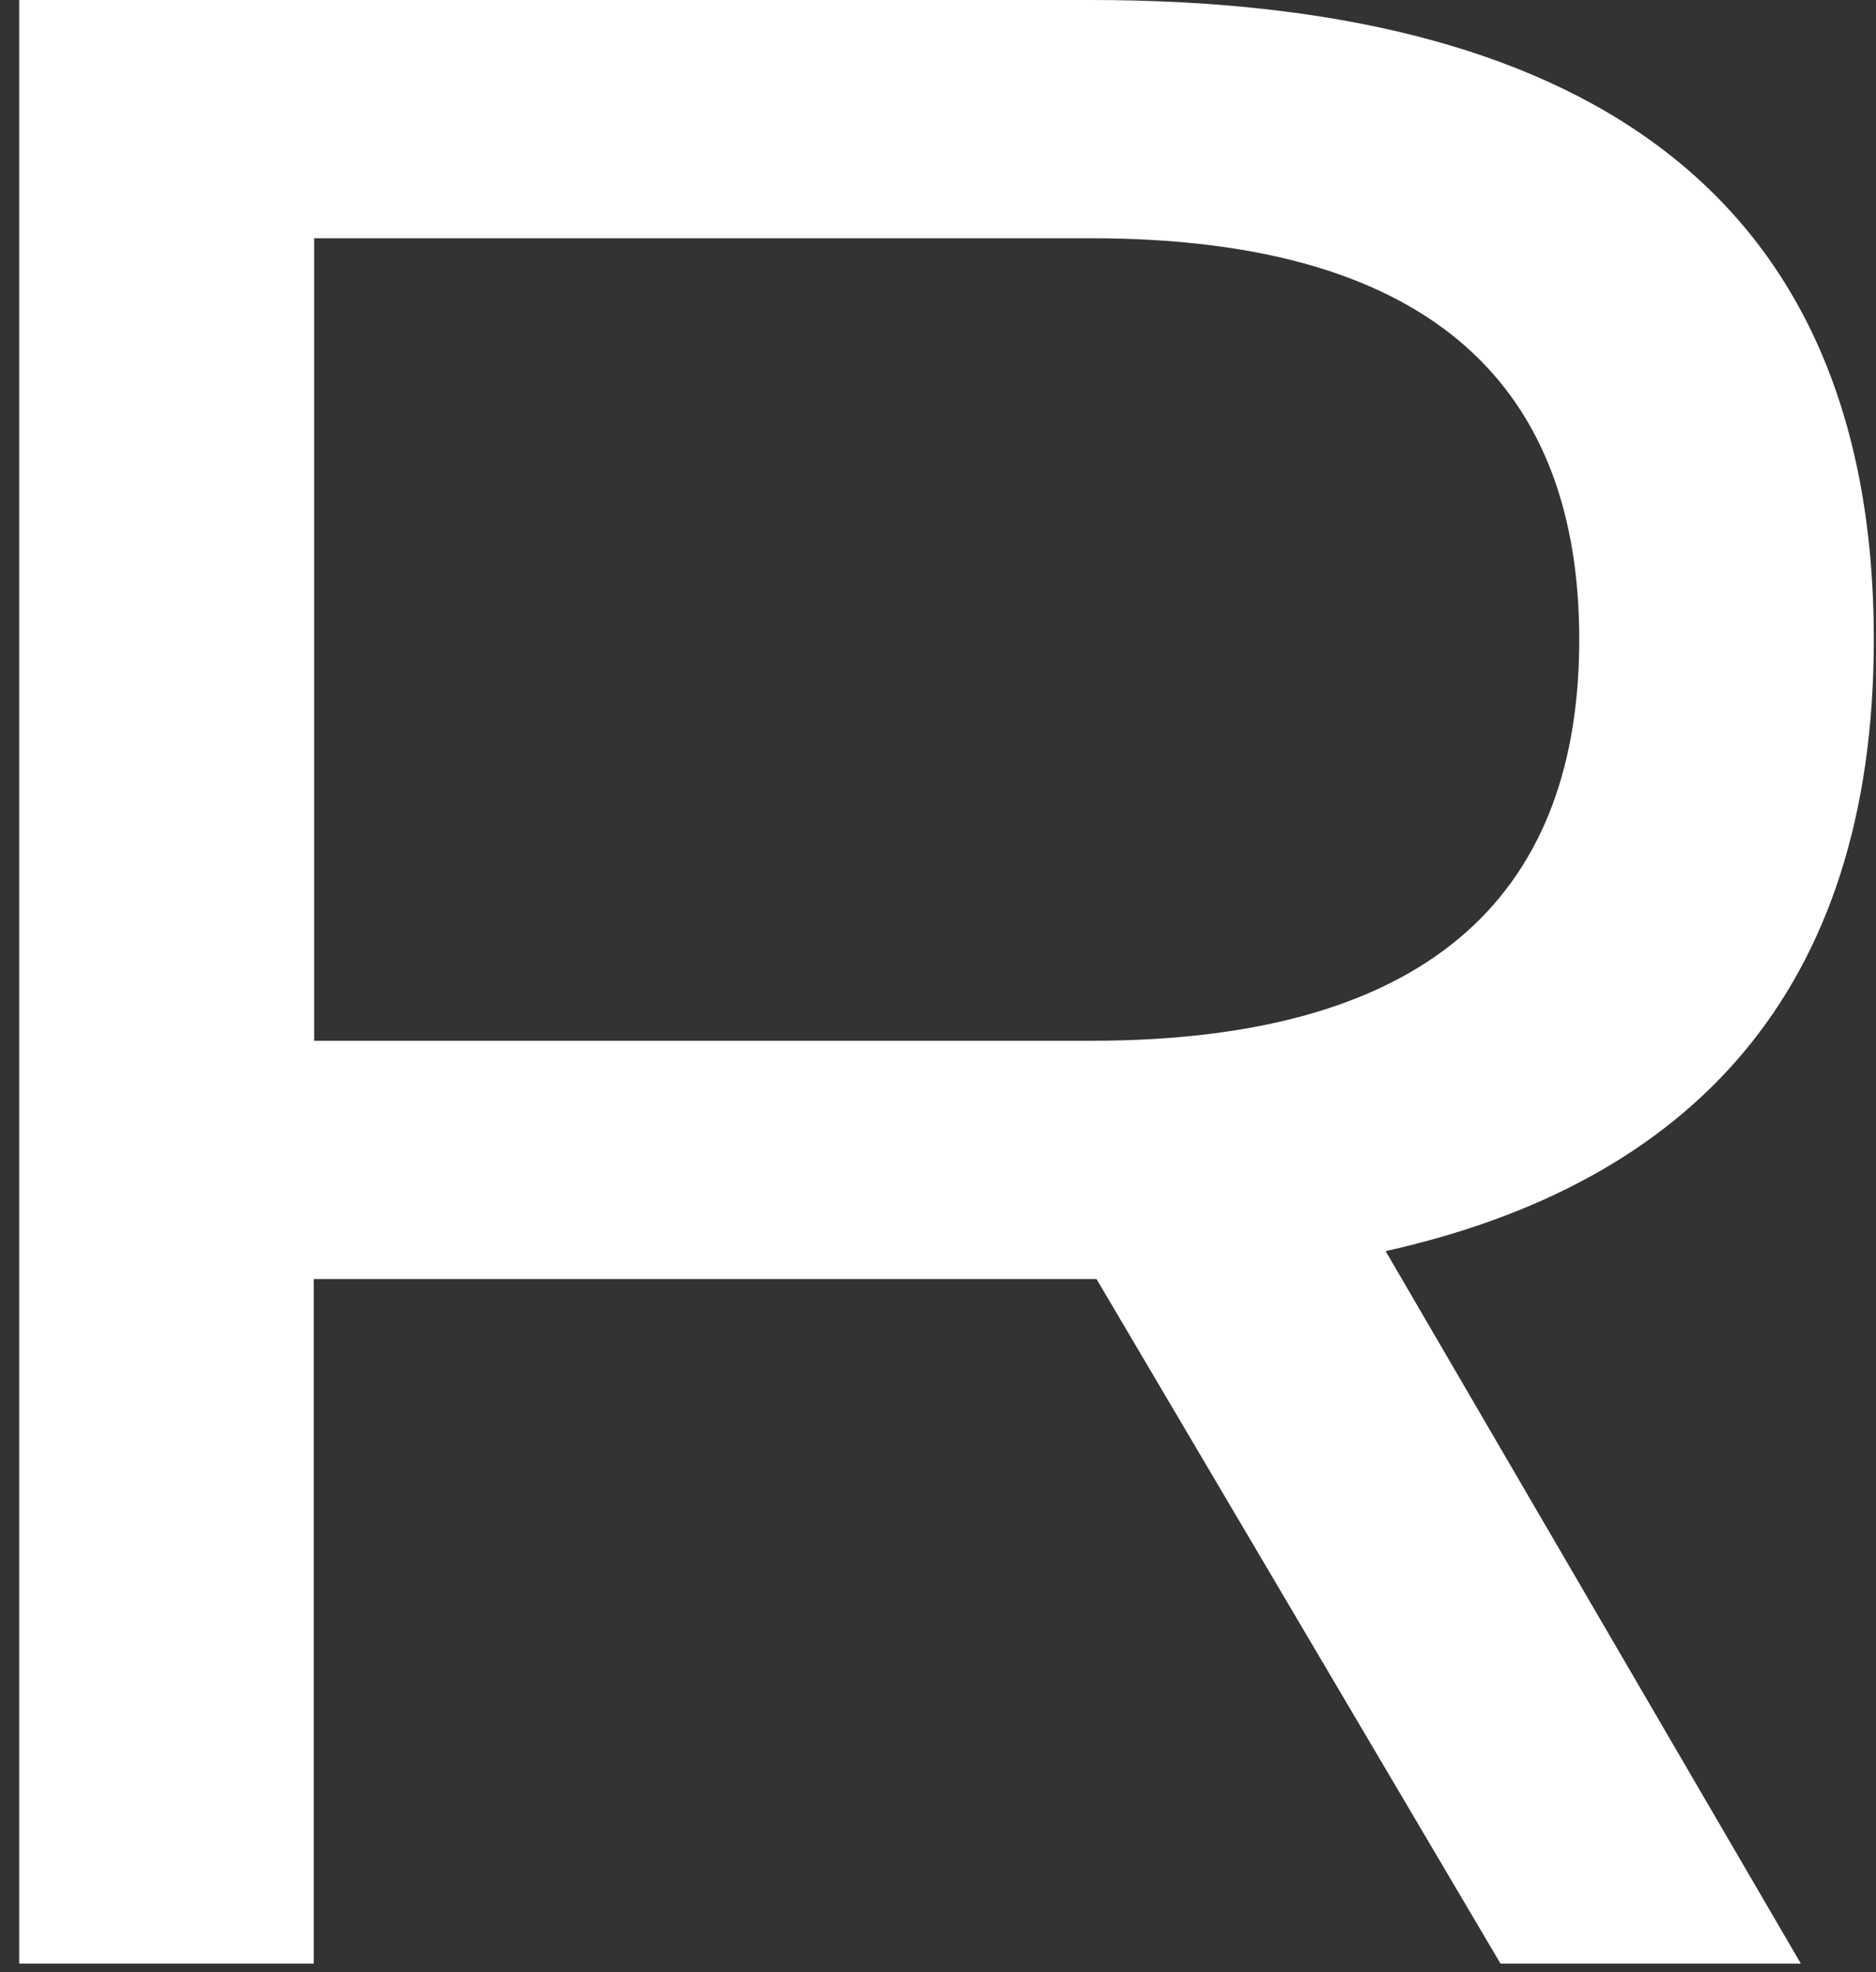 <?xml version="1.0" encoding="UTF-8"?> <svg xmlns="http://www.w3.org/2000/svg" width="78" height="82" viewBox="0 0 78 82" fill="none"><rect x="0" y="0" width="78" height="82" fill="#333333" stroke="none"/><path d="M77.909 26.591C77.909 7.583 65.194 0 45.364 0H0.799V81.644H13.045V53.181H45.59L62.387 81.644H74.875L57.611 52.02C70.212 49.212 77.909 41.29 77.909 26.591ZM45.364 43.274H13.062V9.907H45.364C59.95 9.907 65.662 16.442 65.662 26.591C65.662 36.74 59.95 43.274 45.364 43.274Z" fill="white"></path></svg> 
